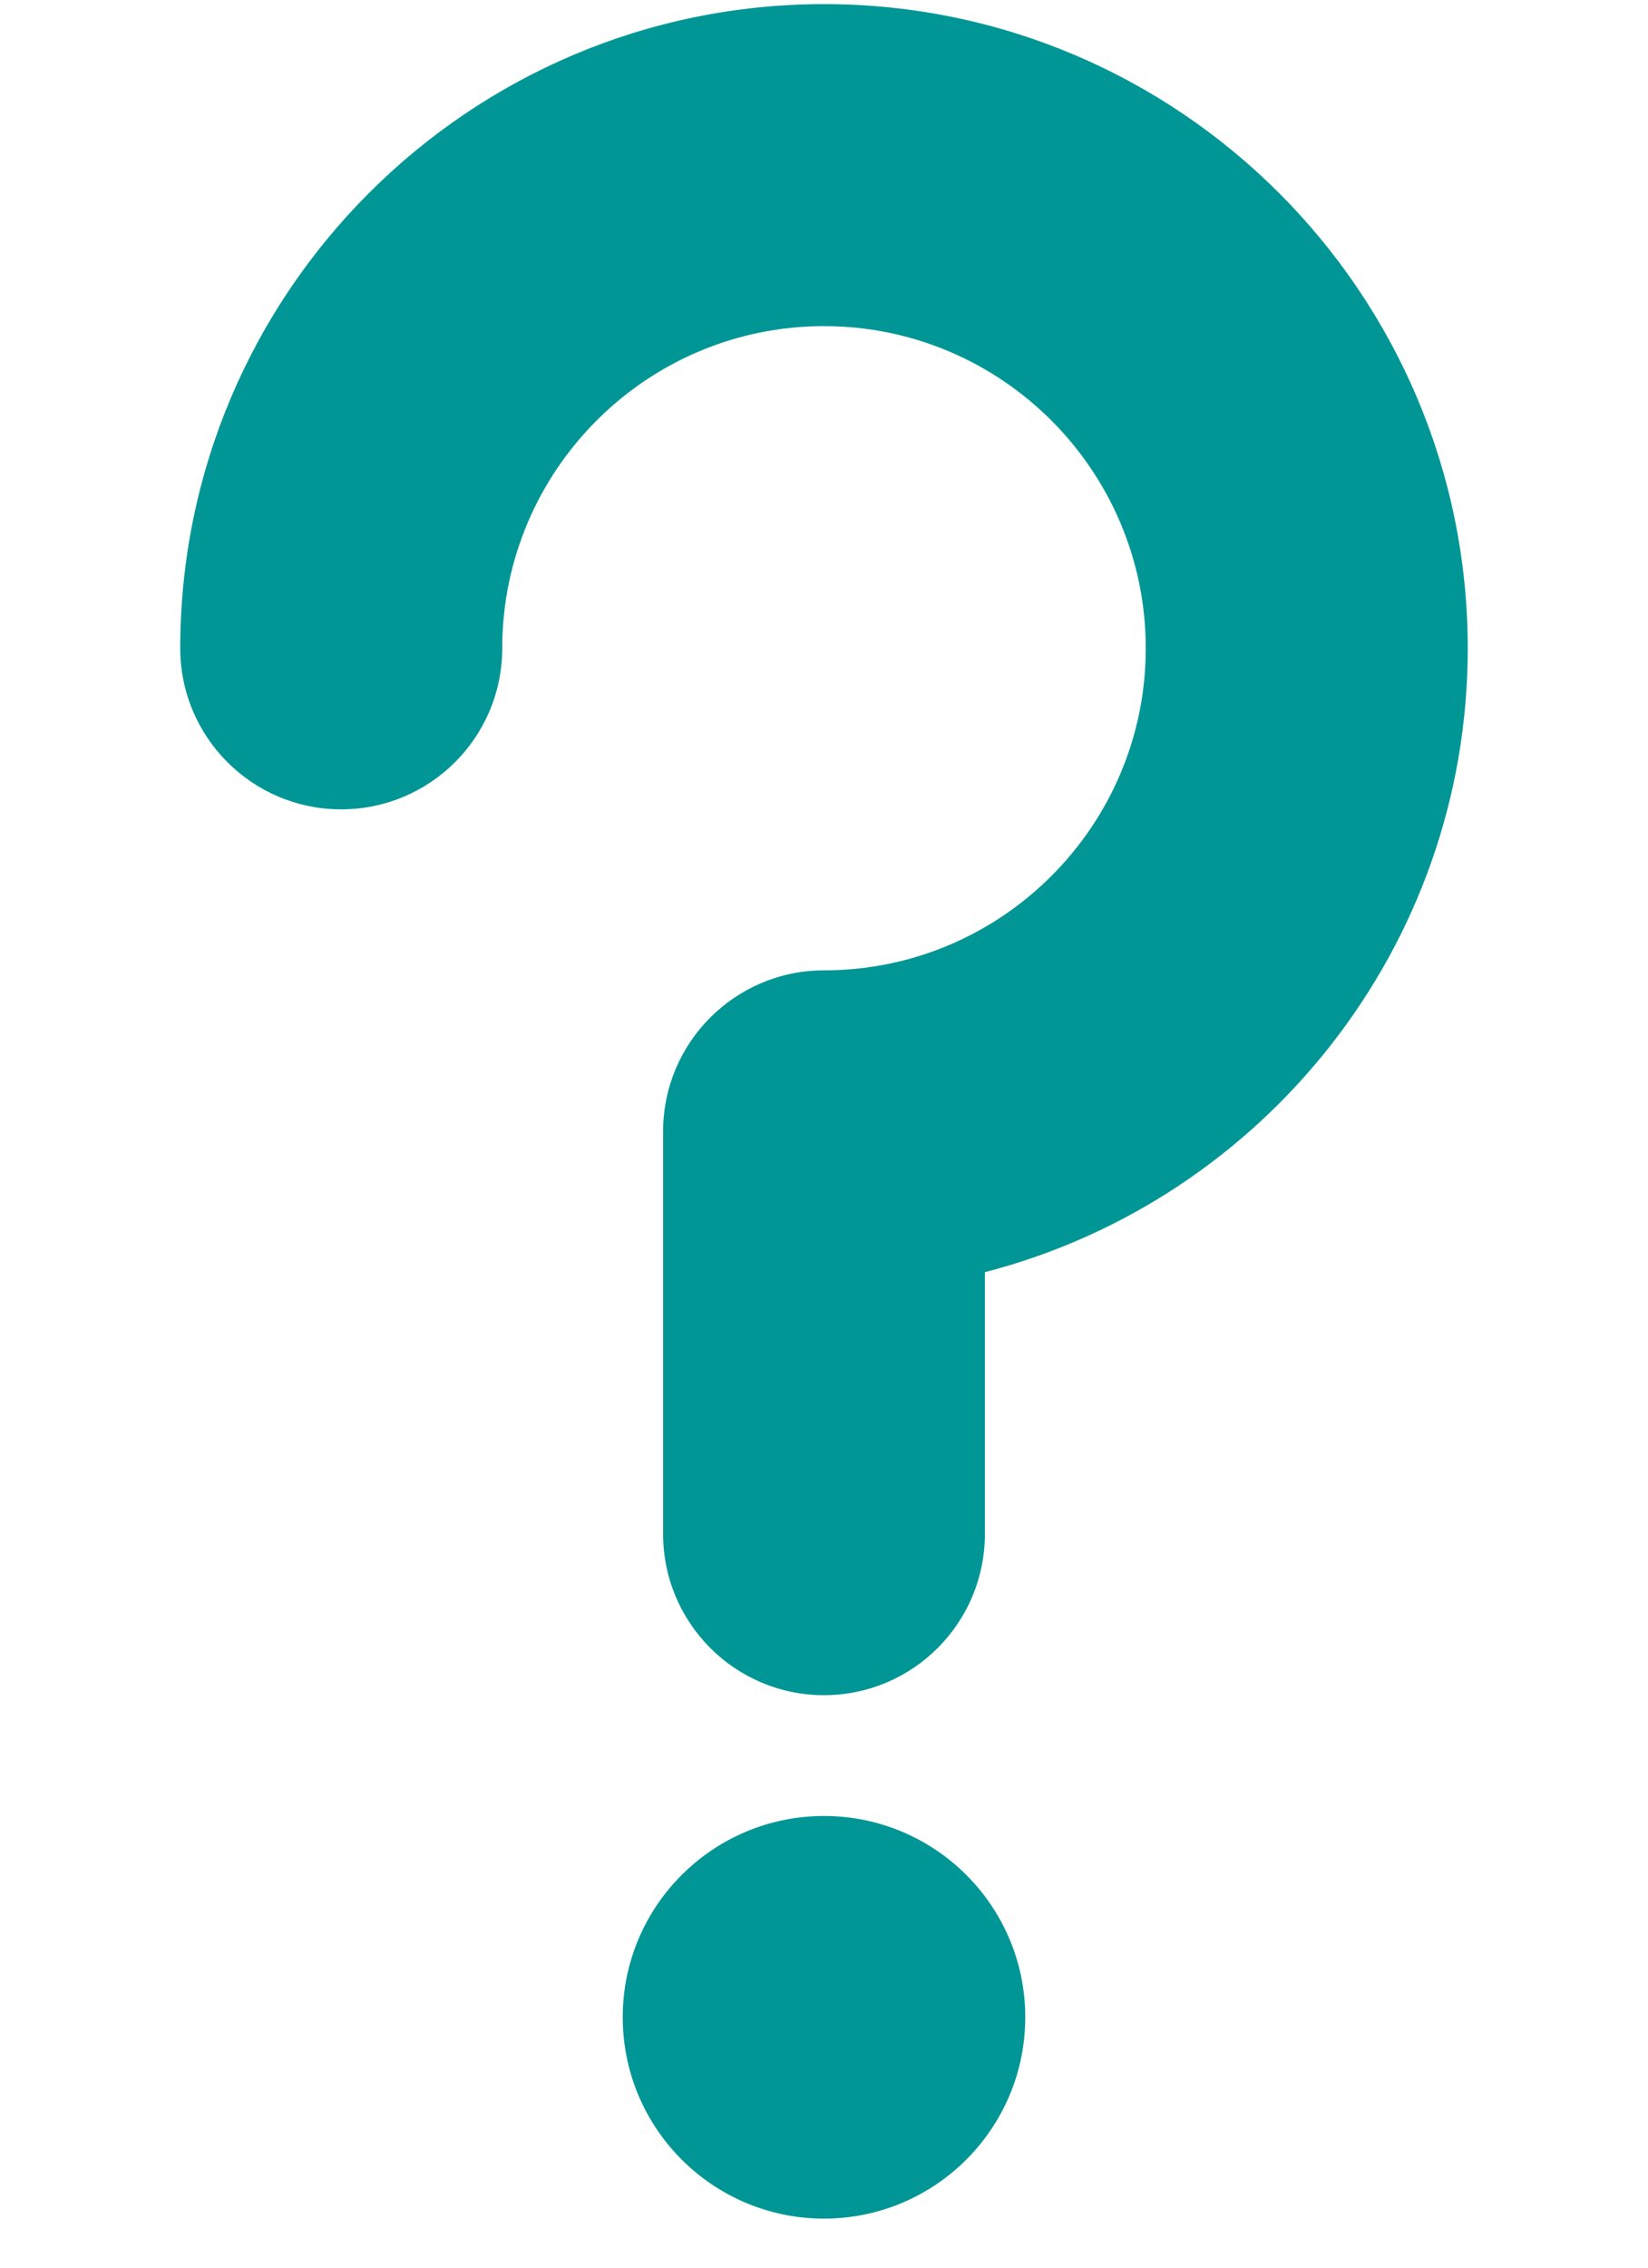 <svg width="8" height="11" viewBox="0 0 8 11" fill="none" xmlns="http://www.w3.org/2000/svg">
<path d="M4 10.762C4.539 10.762 4.977 10.325 4.977 9.785C4.977 9.246 4.539 8.809 4 8.809C3.461 8.809 3.023 9.246 3.023 9.785C3.023 10.325 3.461 10.762 4 10.762Z" fill="#009696"/>
<path d="M4 0.02C2.277 0.02 0.875 1.421 0.875 3.145C0.875 3.576 1.225 3.926 1.656 3.926C2.088 3.926 2.438 3.576 2.438 3.145C2.438 2.283 3.138 1.582 4 1.582C4.862 1.582 5.562 2.283 5.562 3.145C5.562 4.006 4.862 4.707 4 4.707C3.569 4.707 3.219 5.057 3.219 5.488V7.441C3.219 7.873 3.569 8.223 4 8.223C4.431 8.223 4.781 7.873 4.781 7.441V6.171C6.128 5.823 7.125 4.598 7.125 3.145C7.125 1.421 5.723 0.02 4 0.02Z" fill="#009696"/>
</svg>
